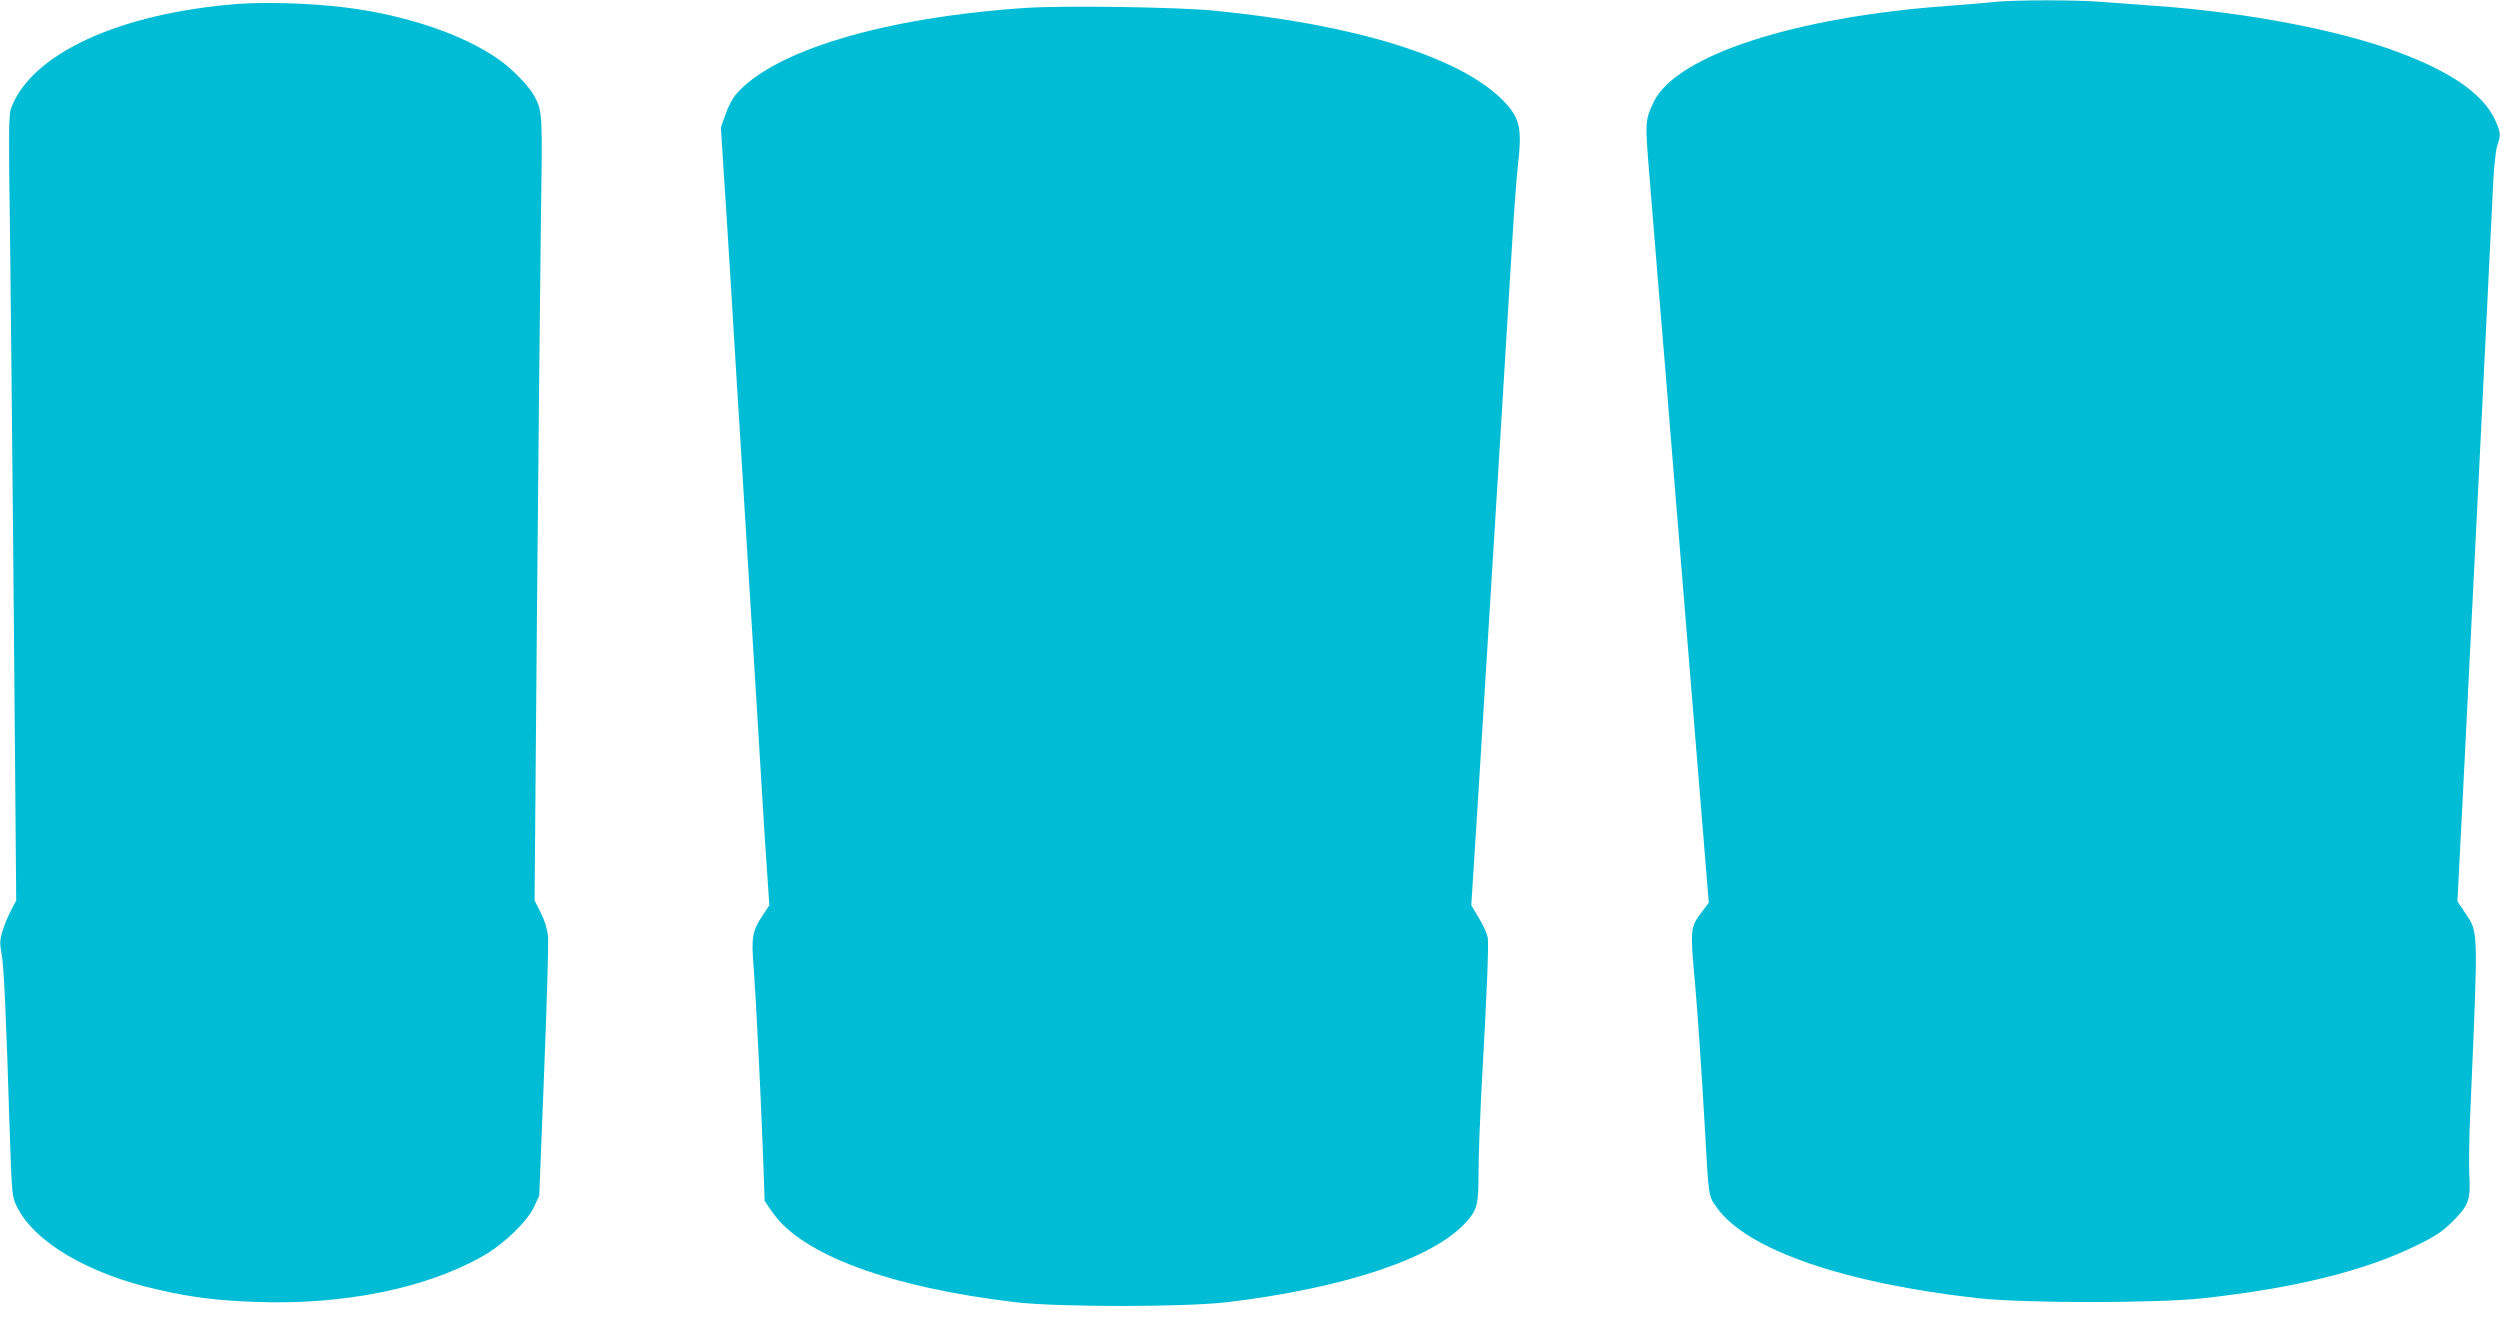 <?xml version="1.0" standalone="no"?>
<!DOCTYPE svg PUBLIC "-//W3C//DTD SVG 20010904//EN"
 "http://www.w3.org/TR/2001/REC-SVG-20010904/DTD/svg10.dtd">
<svg version="1.0" xmlns="http://www.w3.org/2000/svg"
 width="1280pt" height="678pt" viewBox="0 0 1280 678"
 preserveAspectRatio="xMidYMid meet">
<g transform="translate(0,678) scale(0.1,-0.1)"
fill="#00bcd4" stroke="none">
<path d="M10210 6770 c-41 -5 -147 -13 -235 -20 -789 -57 -1393 -254 -1508
-492 -45 -96 -45 -97 -21 -389 12 -151 32 -389 43 -529 12 -140 30 -363 41
-495 10 -132 29 -355 40 -495 11 -140 29 -361 40 -490 11 -129 29 -350 40
-490 11 -140 38 -470 60 -734 l39 -478 -34 -45 c-62 -81 -62 -88 -36 -373 11
-118 35 -469 51 -755 19 -341 17 -327 61 -389 154 -215 652 -387 1339 -463
237 -26 912 -26 1150 0 472 52 826 140 1090 269 104 51 136 73 190 127 80 80
90 109 83 234 -3 51 -1 207 6 347 40 933 41 892 -28 997 l-39 58 29 565 c31
610 145 2909 155 3130 4 74 13 153 20 175 19 54 18 66 -10 128 -58 132 -224
249 -500 351 -302 113 -783 204 -1241 236 -88 6 -210 15 -271 20 -127 11 -444
11 -554 0z"/>
<path d="M1220 6760 c-611 -47 -1065 -257 -1165 -539 -10 -29 -11 -153 -4
-616 4 -319 13 -1222 20 -2008 l12 -1427 -25 -48 c-14 -26 -34 -73 -44 -105
-15 -49 -16 -66 -6 -120 12 -62 23 -303 42 -917 11 -317 11 -326 36 -377 88
-182 368 -347 727 -427 175 -40 303 -55 502 -62 444 -16 863 69 1154 233 110
62 230 178 266 255 l26 57 25 633 c14 348 23 660 20 693 -4 39 -17 82 -38 123
l-31 62 12 1438 c7 790 16 1693 20 2007 9 595 9 592 -33 673 -24 47 -113 139
-180 186 -186 132 -489 233 -807 270 -169 20 -391 26 -529 16z"/>
<path d="M5260 6740 c-733 -48 -1306 -220 -1496 -448 -15 -19 -38 -63 -50 -99
l-23 -65 14 -222 c8 -121 24 -369 35 -551 11 -181 33 -549 50 -817 16 -269 44
-707 60 -975 17 -269 39 -636 50 -818 11 -181 24 -391 30 -465 l9 -135 -34
-51 c-54 -83 -59 -112 -46 -271 11 -142 36 -635 49 -990 l7 -202 40 -58 c150
-217 598 -383 1240 -460 216 -26 874 -26 1090 0 598 72 1053 224 1219 407 60
66 66 91 66 257 0 81 7 263 14 403 30 534 39 766 33 801 -4 20 -24 65 -46 100
l-38 64 13 205 c13 195 20 315 79 1270 14 223 41 662 60 975 19 314 44 721 55
905 11 184 25 380 32 435 22 194 10 244 -82 336 -219 218 -754 384 -1470 454
-185 19 -767 27 -960 15z"/>
</g>
</svg>
